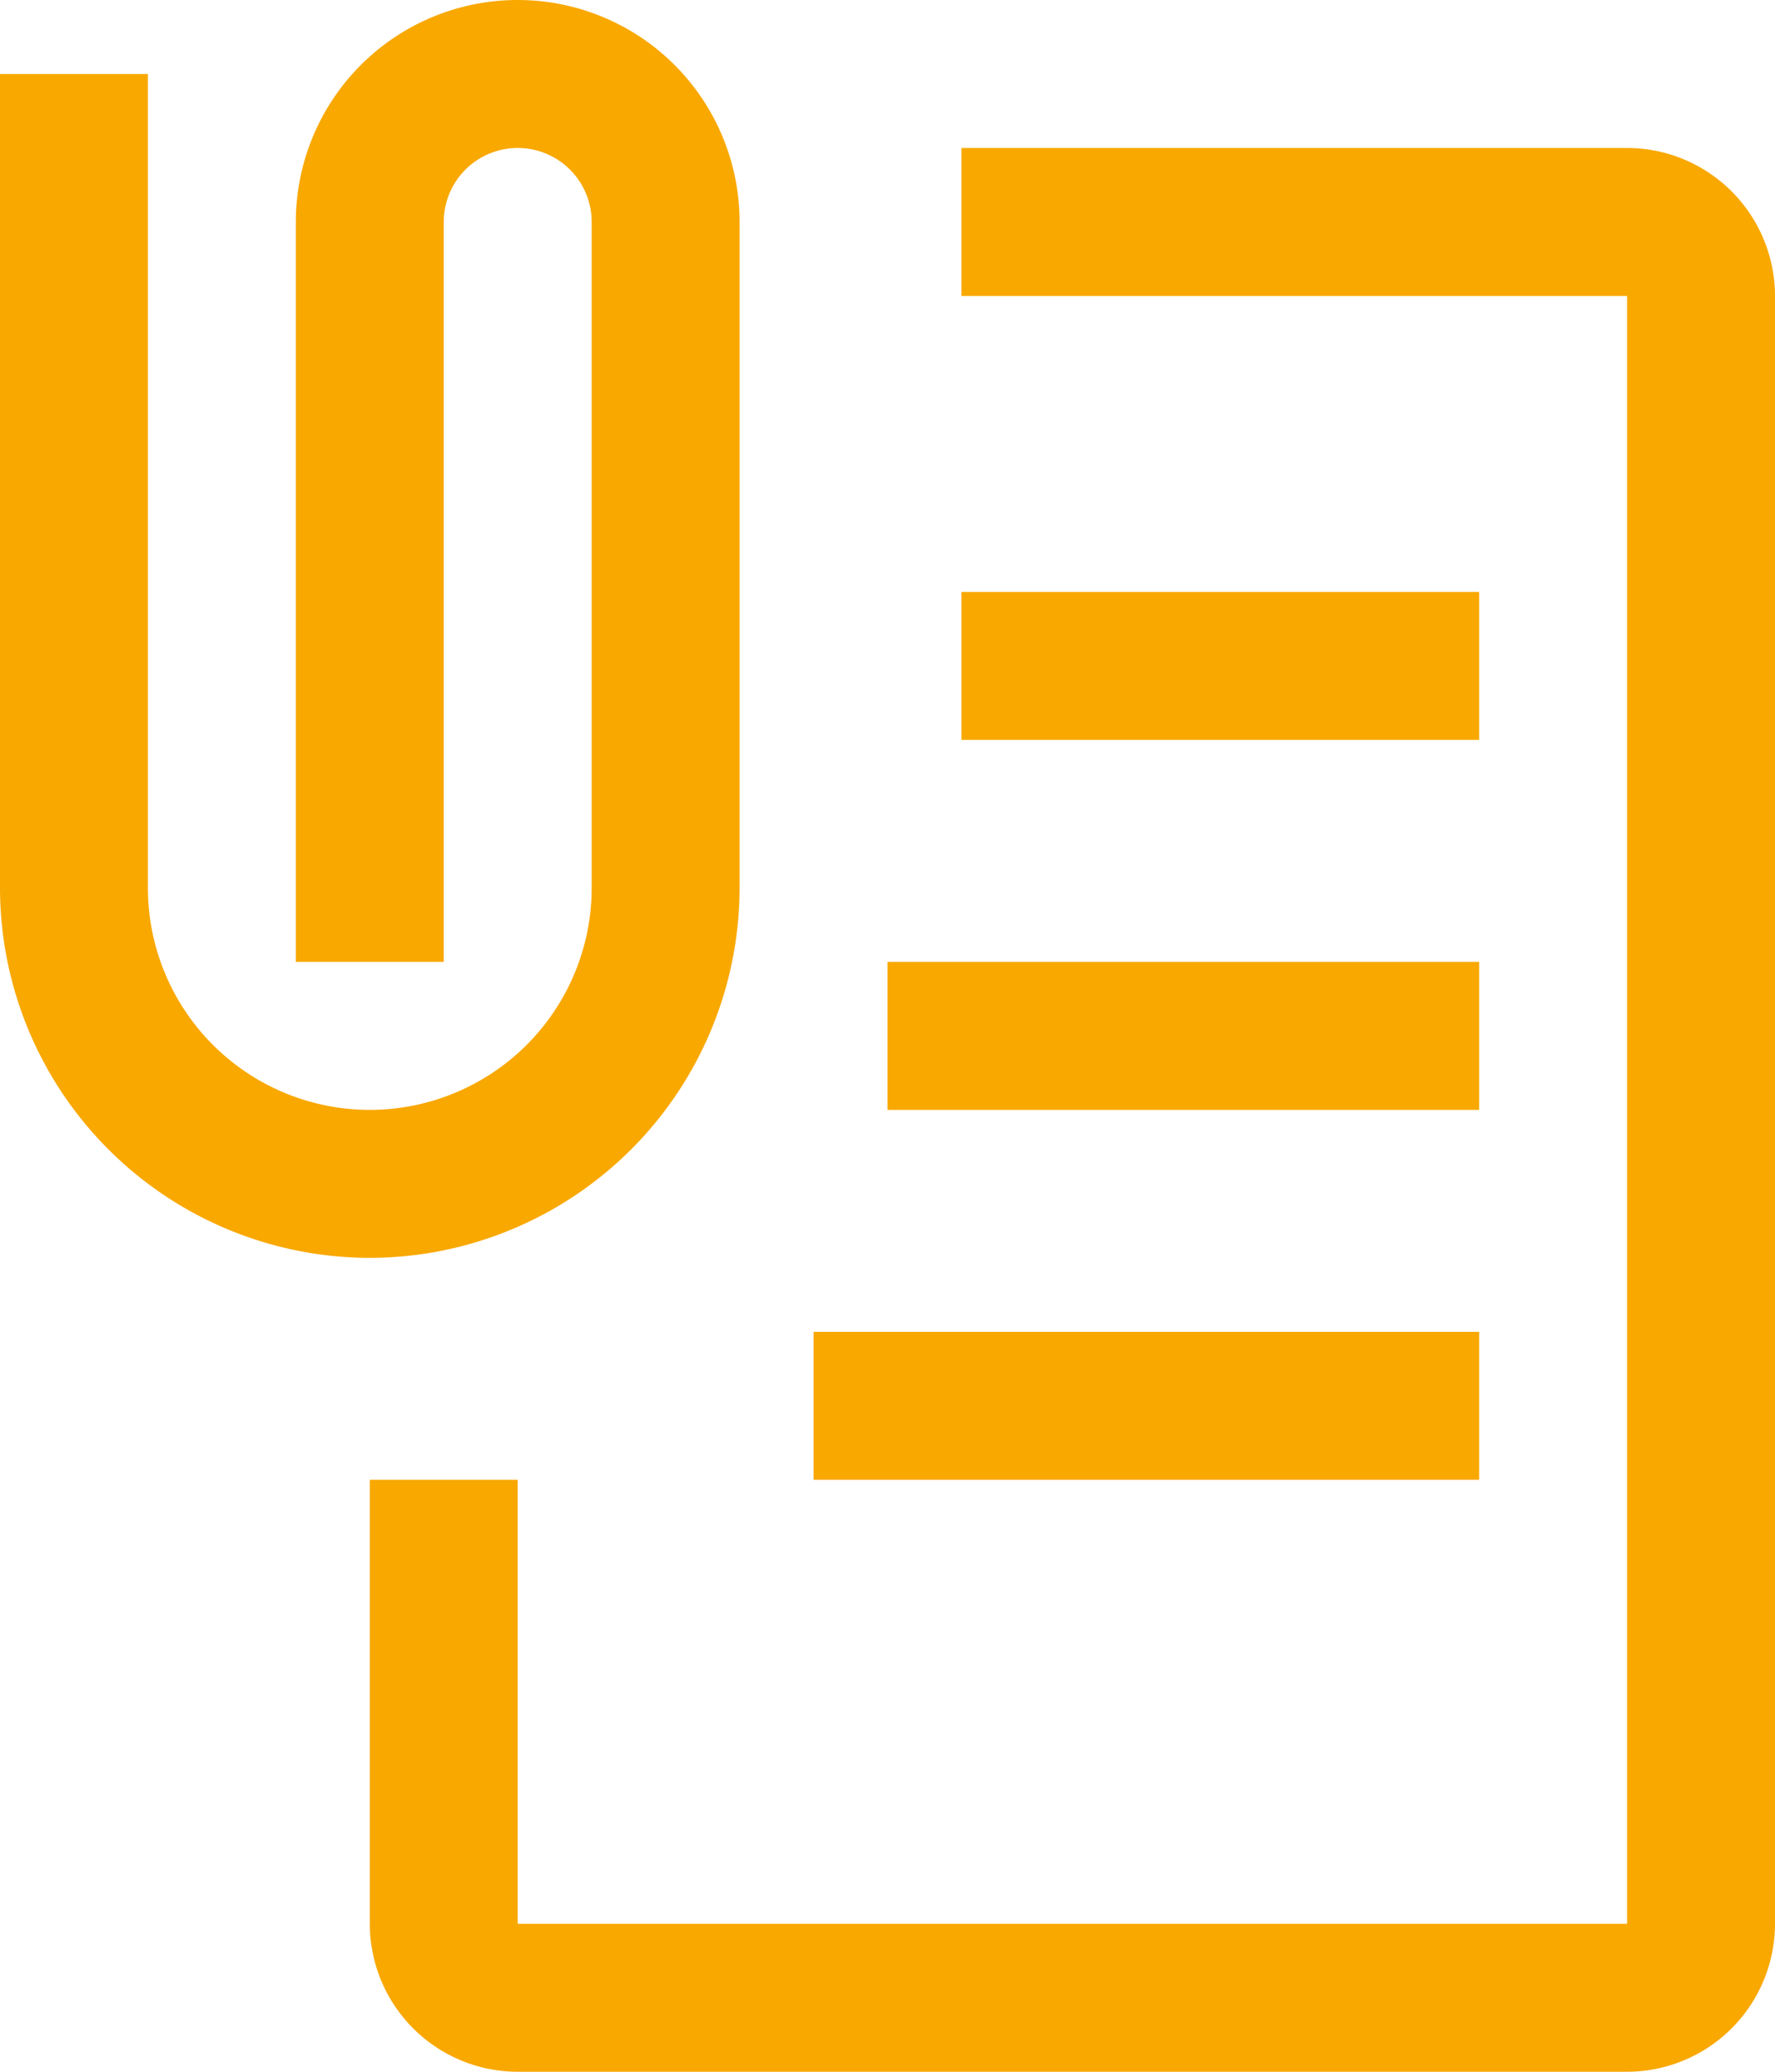 <?xml version="1.0" encoding="UTF-8"?> <svg xmlns="http://www.w3.org/2000/svg" width="33" height="38.5" viewBox="0 0 33 38.5"><g id="icon-administratif" transform="translate(-4 -2)"><path id="Tracé_9732" data-name="Tracé 9732" d="M32.375,39.75H11.75A2.753,2.753,0,0,1,9,37V28.75h2.75V37H32.375V6.75H20V4H32.375a2.753,2.753,0,0,1,2.75,2.75V37A2.753,2.753,0,0,1,32.375,39.75Z" transform="translate(1.875 0.75)" fill="#f9a800"></path><path id="Tracé_9733" data-name="Tracé 9733" d="M21.875,13H31.5v2.75H21.875ZM20.5,19.875h11v2.75h-11ZM19.125,26.75H31.5V29.5H19.125Zm-8.25-1.375A6.882,6.882,0,0,1,4,18.5V3.375H6.75V18.5a4.125,4.125,0,0,0,8.25,0V6.125a1.375,1.375,0,0,0-2.75,0v13.75H9.5V6.125a4.125,4.125,0,0,1,8.25,0V18.5A6.882,6.882,0,0,1,10.875,25.375Z" transform="translate(0 0)" fill="#f9a800"></path></g></svg> 